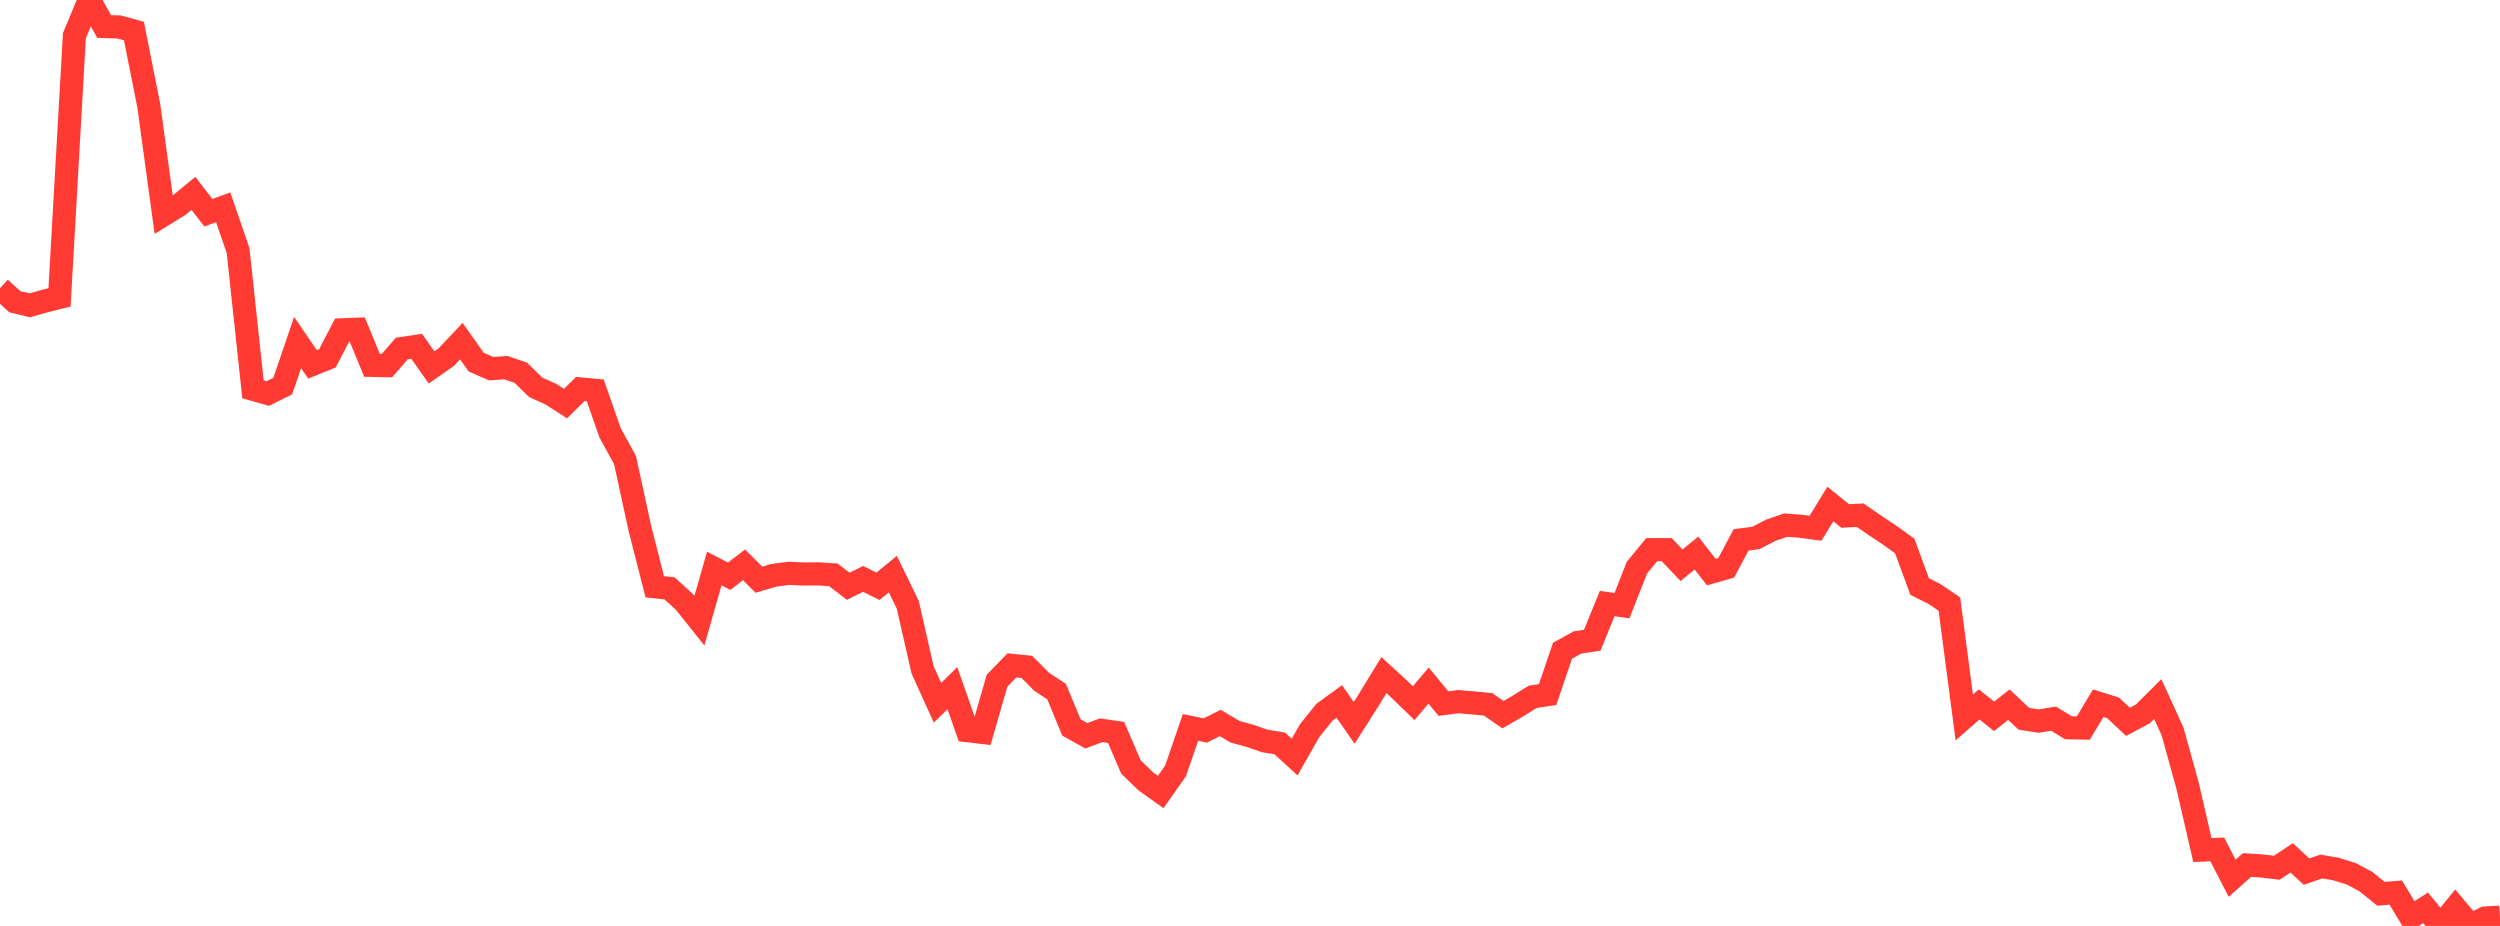<?xml version="1.0" standalone="no"?>
<!DOCTYPE svg PUBLIC "-//W3C//DTD SVG 1.1//EN" "http://www.w3.org/Graphics/SVG/1.1/DTD/svg11.dtd">

<svg width="135" height="50" viewBox="0 0 135 50" preserveAspectRatio="none" 
  xmlns="http://www.w3.org/2000/svg"
  xmlns:xlink="http://www.w3.org/1999/xlink">


<polyline points="0.0, 15.564 0.804, 16.295 1.607, 16.488 2.411, 16.258 3.214, 16.058 4.018, 1.925 4.821, 0.0 5.625, 1.433 6.429, 1.455 7.232, 1.676 8.036, 5.716 8.839, 11.595 9.643, 11.101 10.446, 10.442 11.25, 11.487 12.054, 11.196 12.857, 13.535 13.661, 21.022 14.464, 21.25 15.268, 20.849 16.071, 18.497 16.875, 19.676 17.679, 19.352 18.482, 17.81 19.286, 17.777 20.089, 19.73 20.893, 19.746 21.696, 18.821 22.5, 18.7 23.304, 19.841 24.107, 19.277 24.911, 18.421 25.714, 19.555 26.518, 19.908 27.321, 19.854 28.125, 20.129 28.929, 20.916 29.732, 21.277 30.536, 21.794 31.339, 21.002 32.143, 21.078 32.946, 23.377 33.75, 24.839 34.554, 28.534 35.357, 31.684 36.161, 31.774 36.964, 32.508 37.768, 33.517 38.571, 30.698 39.375, 31.117 40.179, 30.5 40.982, 31.305 41.786, 31.067 42.589, 30.959 43.393, 30.995 44.196, 30.989 45.0, 31.041 45.804, 31.657 46.607, 31.261 47.411, 31.661 48.214, 31.001 49.018, 32.656 49.821, 36.178 50.625, 37.949 51.429, 37.159 52.232, 39.454 53.036, 39.549 53.839, 36.76 54.643, 35.931 55.446, 36.011 56.25, 36.816 57.054, 37.345 57.857, 39.281 58.661, 39.732 59.464, 39.434 60.268, 39.551 61.071, 41.416 61.875, 42.195 62.679, 42.769 63.482, 41.625 64.286, 39.281 65.089, 39.445 65.893, 39.039 66.696, 39.516 67.5, 39.735 68.304, 40.013 69.107, 40.144 69.911, 40.881 70.714, 39.465 71.518, 38.461 72.321, 37.88 73.125, 39.032 73.929, 37.768 74.732, 36.455 75.536, 37.194 76.339, 37.972 77.143, 37.023 77.946, 37.994 78.75, 37.89 79.554, 37.958 80.357, 38.034 81.161, 38.593 81.964, 38.128 82.768, 37.627 83.571, 37.507 84.375, 35.139 85.179, 34.695 85.982, 34.571 86.786, 32.593 87.589, 32.703 88.393, 30.654 89.196, 29.679 90.0, 29.679 90.804, 30.524 91.607, 29.864 92.411, 30.894 93.214, 30.663 94.018, 29.154 94.821, 29.048 95.625, 28.632 96.429, 28.356 97.232, 28.416 98.036, 28.525 98.839, 27.216 99.643, 27.864 100.446, 27.82 101.25, 28.371 102.054, 28.907 102.857, 29.485 103.661, 31.674 104.464, 32.075 105.268, 32.621 106.071, 38.742 106.875, 38.039 107.679, 38.682 108.482, 38.052 109.286, 38.813 110.089, 38.938 110.893, 38.808 111.696, 39.299 112.5, 39.314 113.304, 37.971 114.107, 38.225 114.911, 38.979 115.714, 38.549 116.518, 37.749 117.321, 39.508 118.125, 42.412 118.929, 45.904 119.732, 45.867 120.536, 47.427 121.339, 46.71 122.143, 46.763 122.946, 46.859 123.75, 46.324 124.554, 47.067 125.357, 46.791 126.161, 46.931 126.964, 47.184 127.768, 47.613 128.571, 48.265 129.375, 48.2 130.179, 49.541 130.982, 49.023 131.786, 50.0 132.589, 49.012 133.393, 49.969 134.196, 49.573 135.0, 49.53" fill="none" stroke="#ff3a33" stroke-width="1.25"/>

</svg>